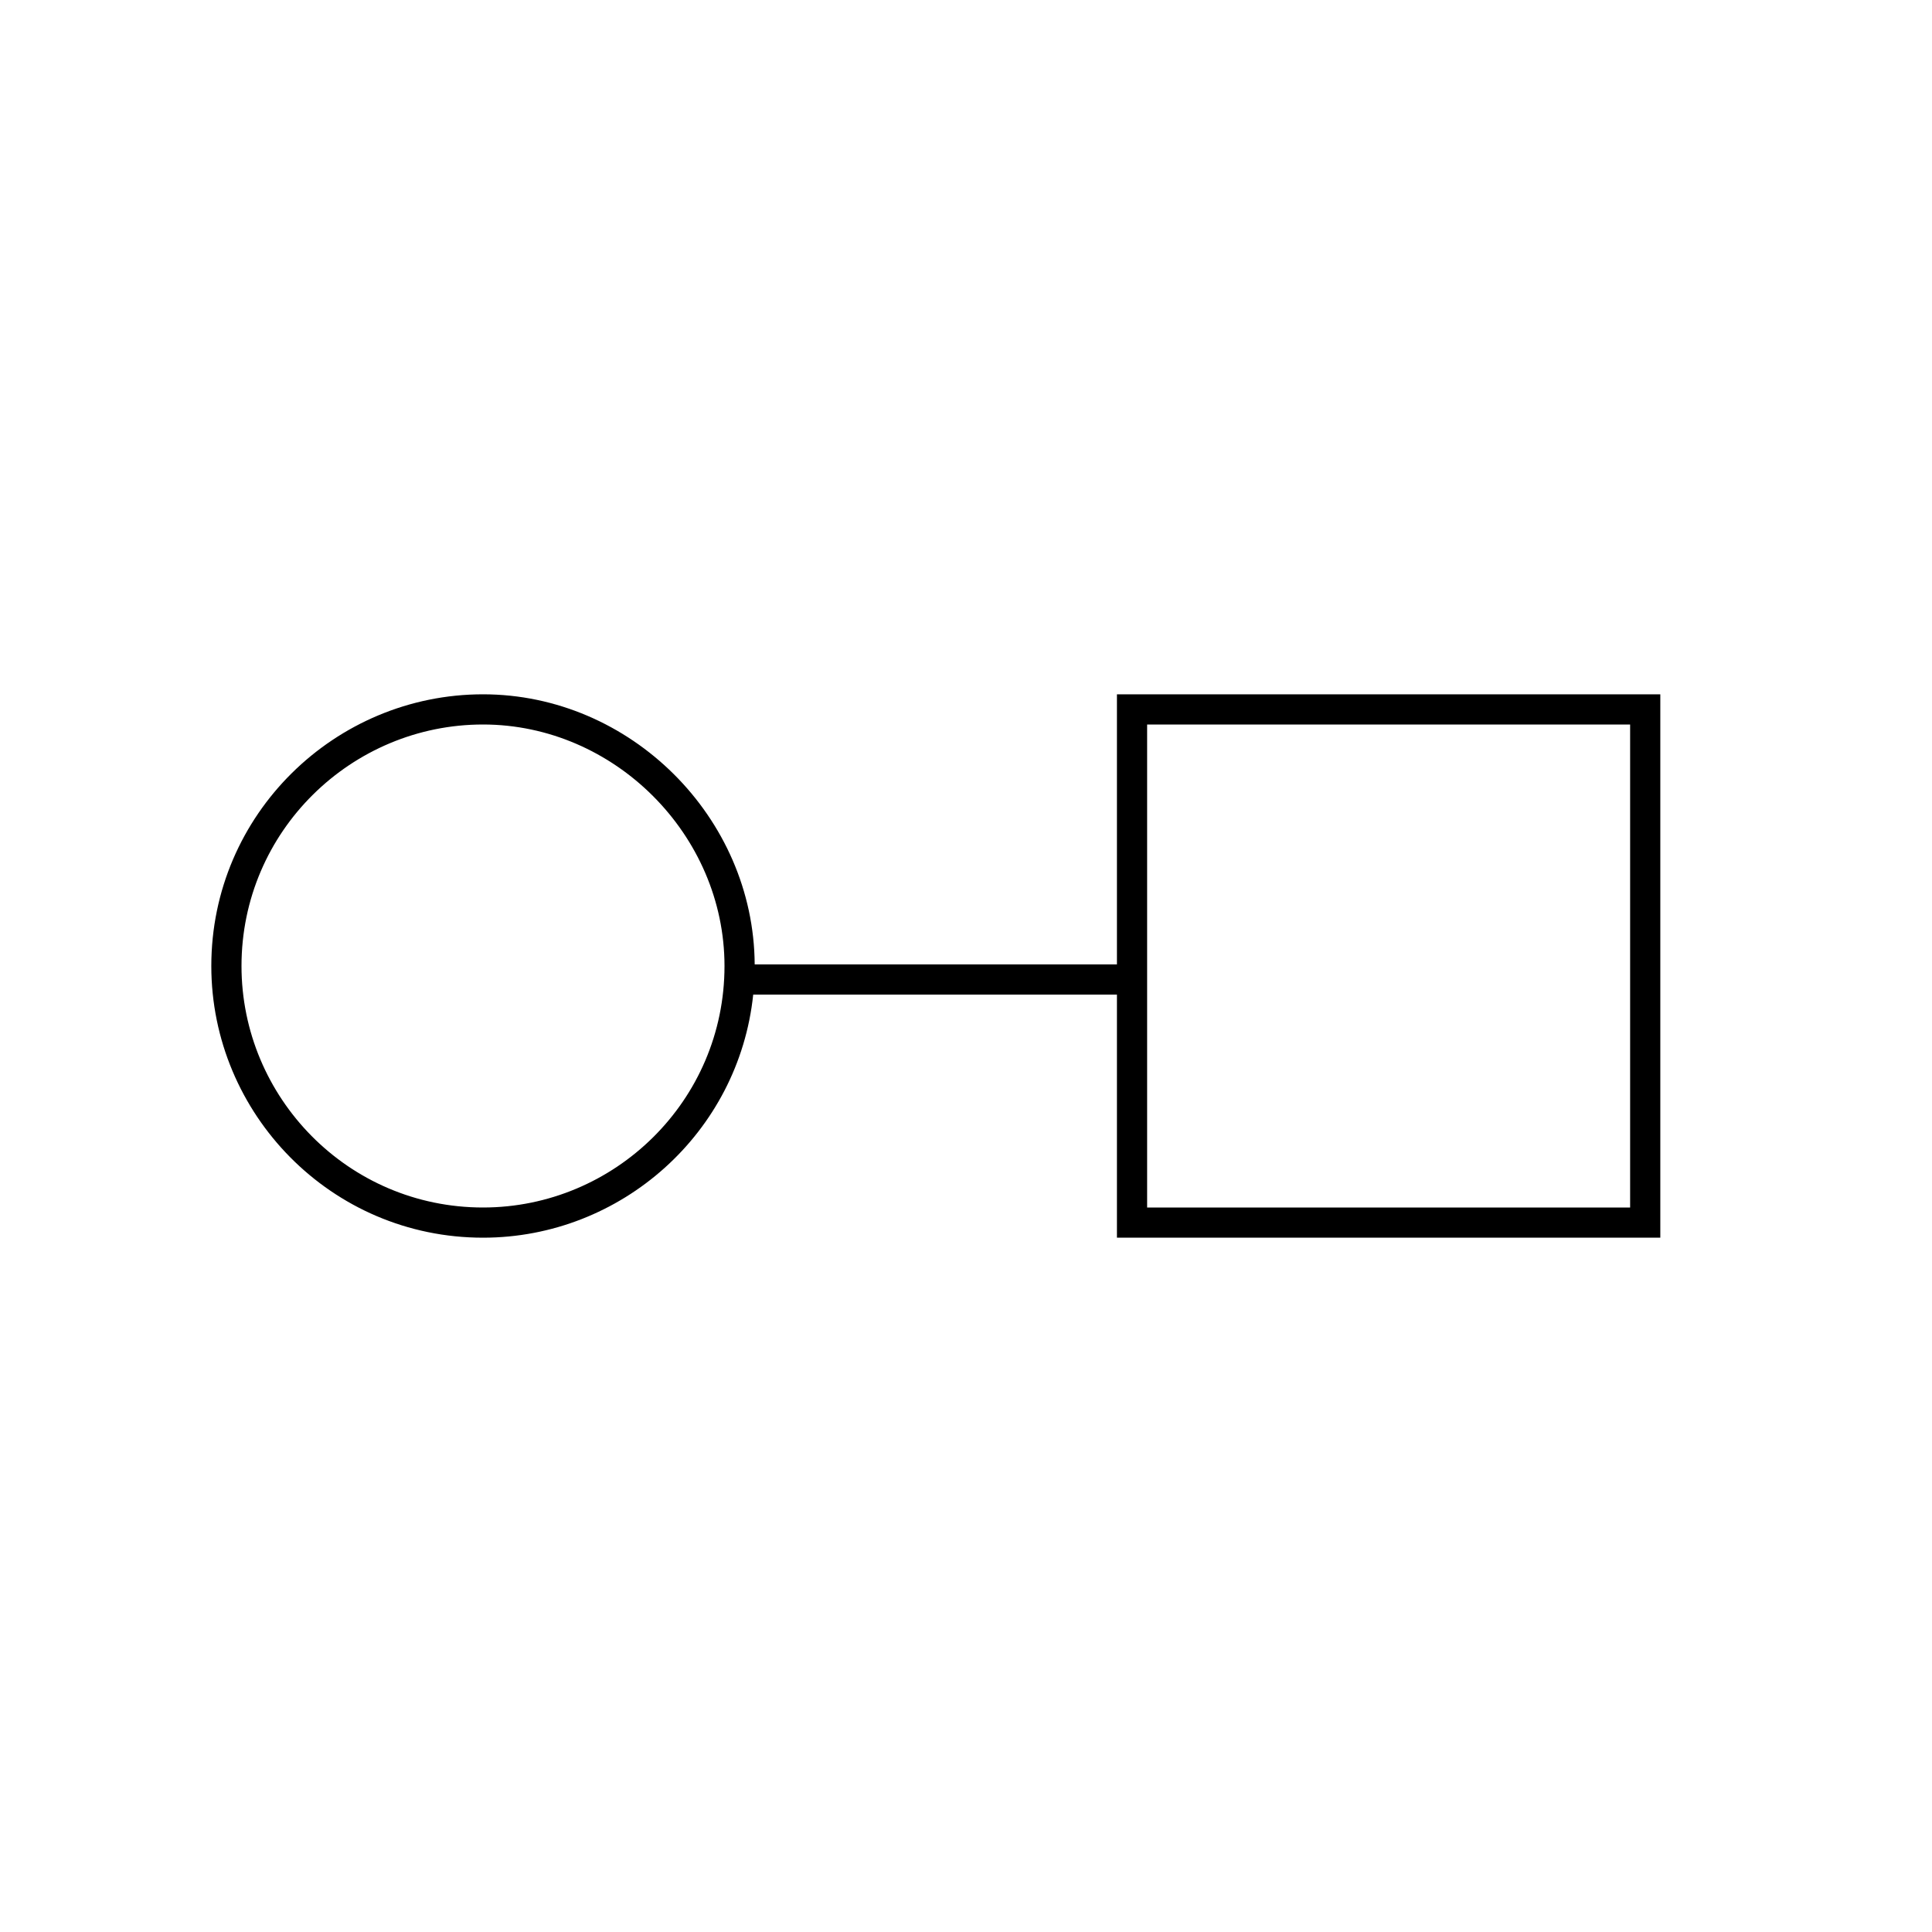 <svg width="64" height="64" viewBox="0 0 64 64" fill="none" xmlns="http://www.w3.org/2000/svg">
    <path fill-rule="evenodd" clip-rule="evenodd" d="M16 23c-4.896 0-9 3.97-9 9 0 4.896 3.97 9 9 9 4.585 0 8.474-3.48 8.951-8.053H37V41h18V23H37v8.947H25C24.97 27.07 20.884 23 16 23zm-8 9c0-4.47 3.646-8 8-8 4.349 0 8 3.651 8 8 0 4.47-3.646 8-8 8-4.47 0-8-3.646-8-8zm46-8H38v16h16V24z" fill="#000"/>
</svg>
